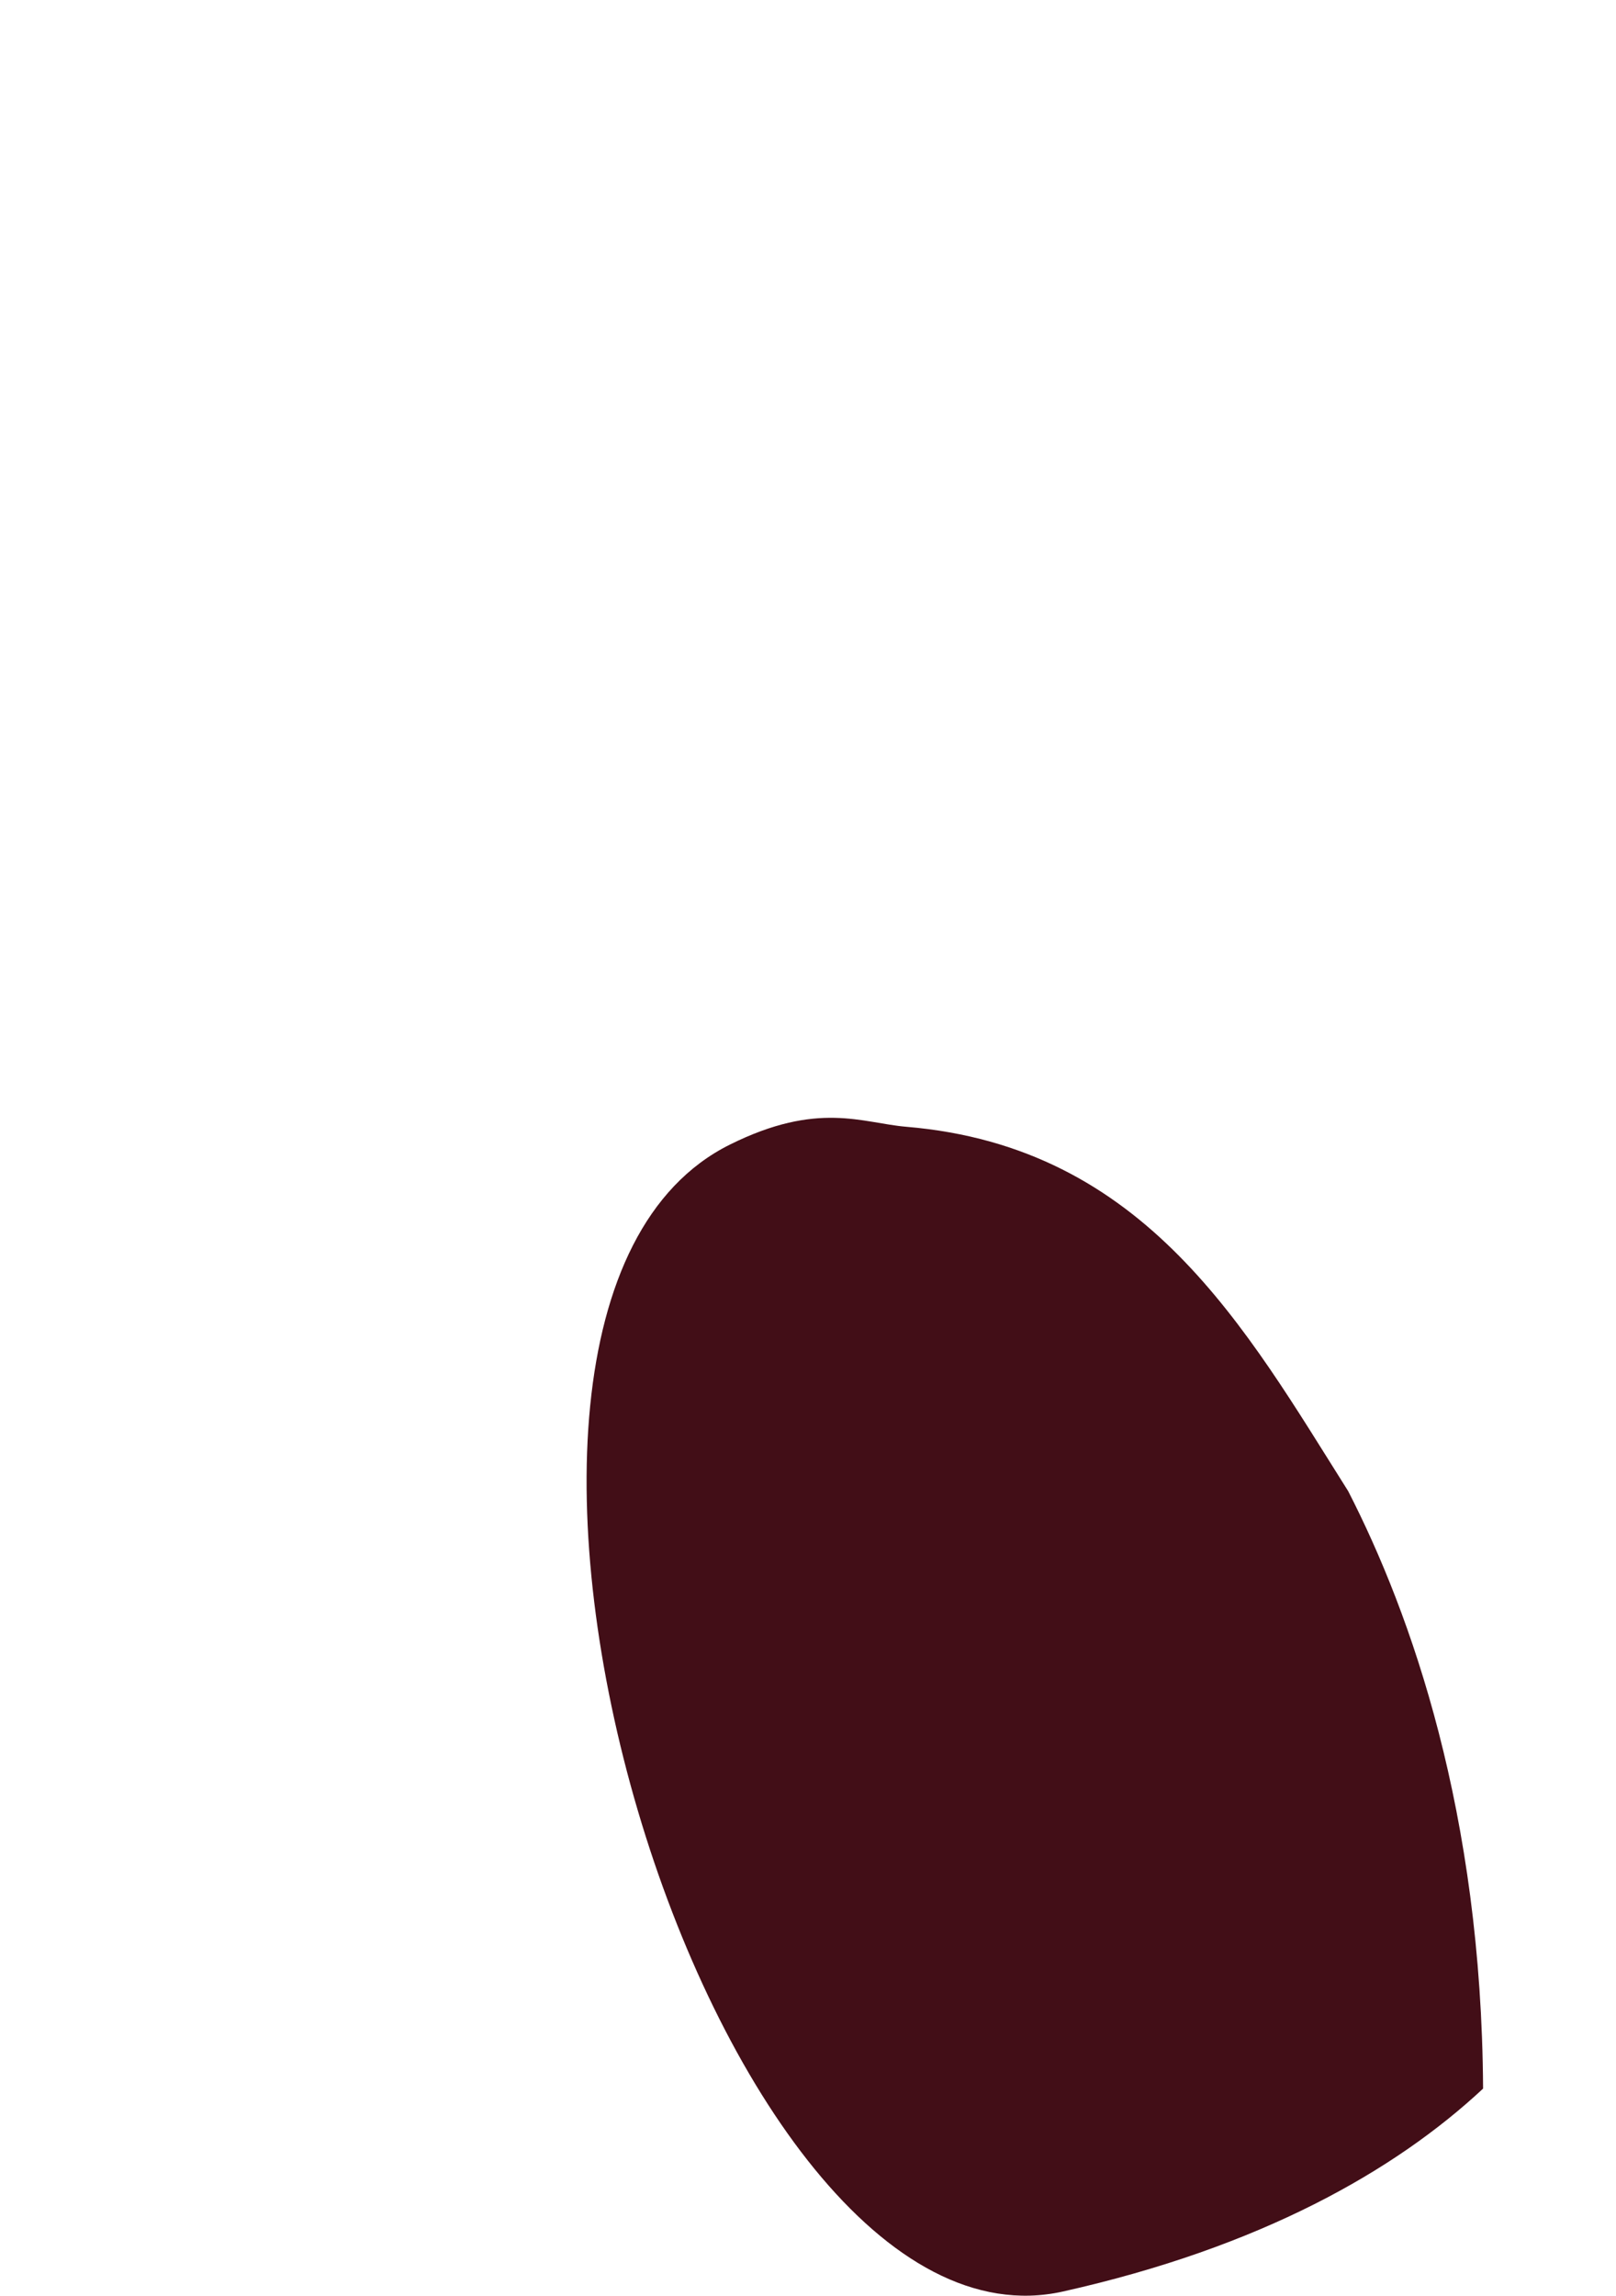 <?xml version="1.0" encoding="utf-8"?>
<!-- Generator: Adobe Illustrator 17.0.0, SVG Export Plug-In . SVG Version: 6.00 Build 0)  -->
<!DOCTYPE svg PUBLIC "-//W3C//DTD SVG 1.1//EN" "http://www.w3.org/Graphics/SVG/1.1/DTD/svg11.dtd">
<svg version="1.1" id="Calque_1" xmlns="http://www.w3.org/2000/svg" xmlns:xlink="http://www.w3.org/1999/xlink" x="0px" y="0px"
	 width="77.19px" height="109.596px" viewBox="0 0 77.19 109.596" enable-background="new 0 0 77.19 109.596" xml:space="preserve">
<path fill="#420E17" d="M70.841,99.709c-0.074-13.167-3.426-22.639-6.442-28.52c-4.909-7.774-9.659-16.437-21.107-17.397
	c-2.111-0.177-4.215-1.245-8.432,0.853c-16.083,8-0.941,58.522,15.917,54.75C60.217,107.283,66.632,103.633,70.841,99.709
	L70.841,99.709z"/>
</svg>
